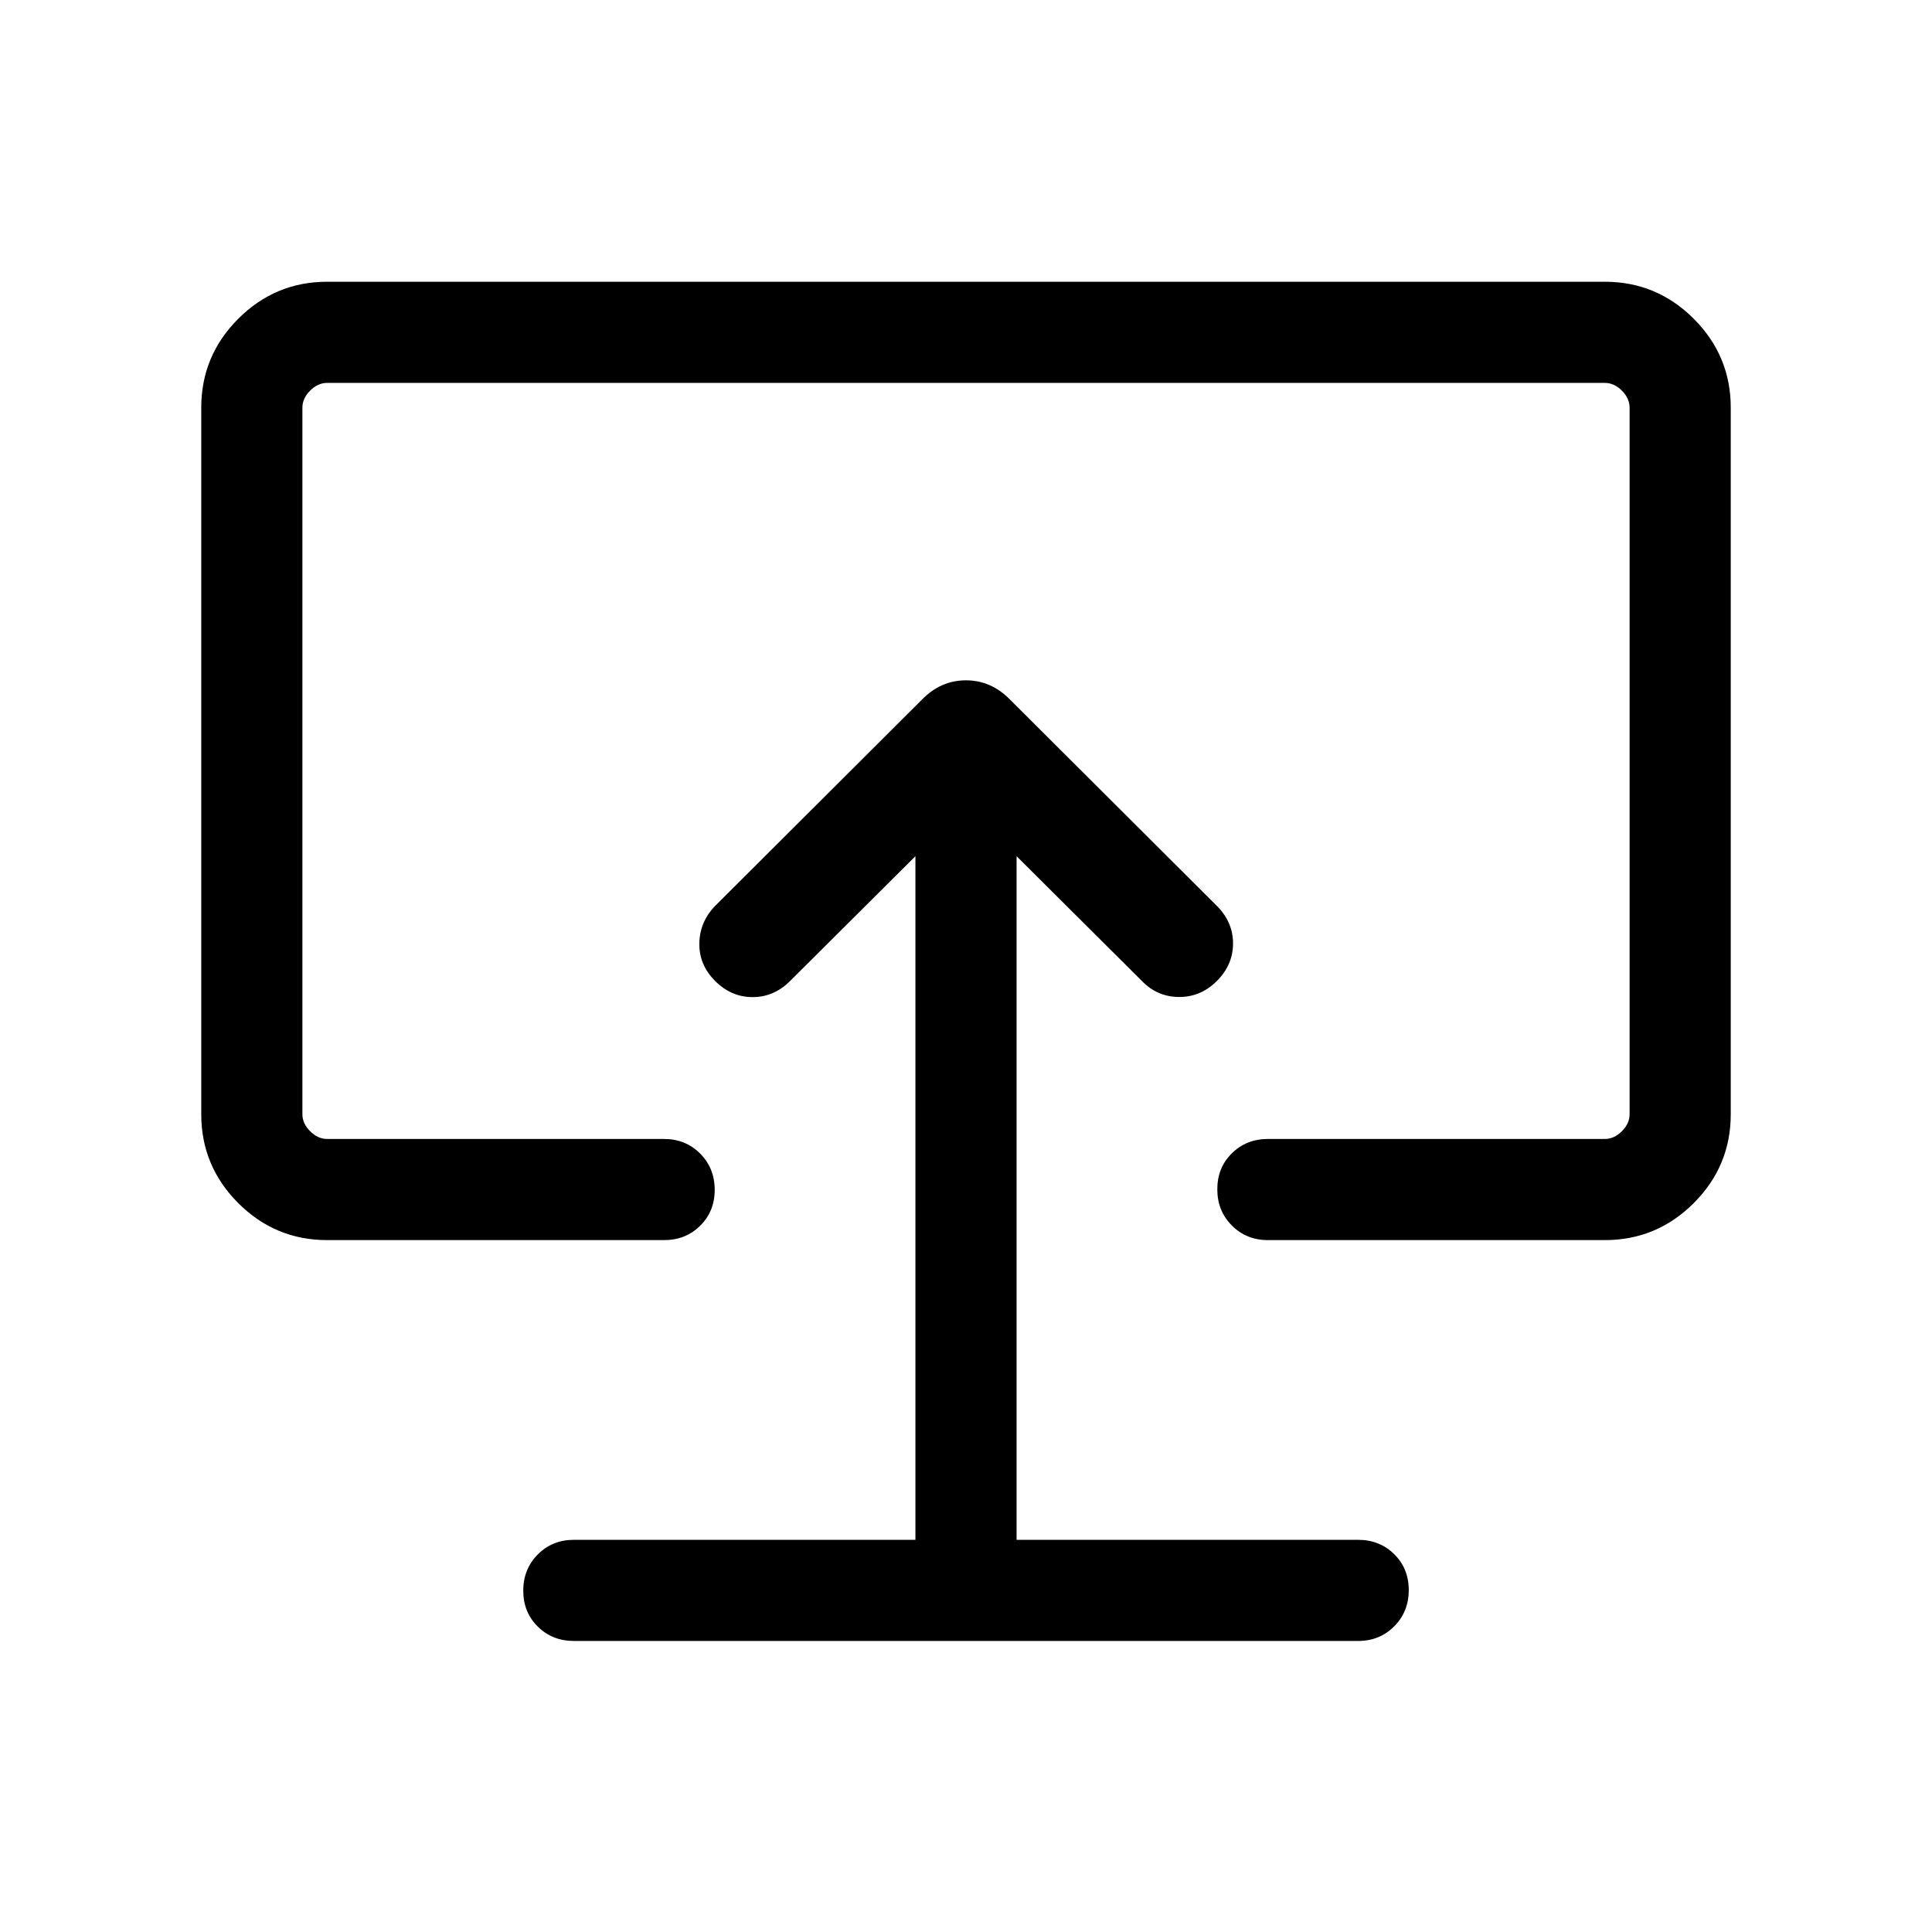<svg xmlns="http://www.w3.org/2000/svg" height="24px" viewBox="0 -960 960 960" width="24px" fill="#000000"><path d="M454.87-194.87H285.13q-10.68 0-17.9 7.26-7.23 7.26-7.23 18t7.23 17.86q7.22 7.13 17.9 7.13h389.74q10.68 0 17.9-7.26 7.23-7.26 7.23-18t-7.23-17.86q-7.22-7.13-17.9-7.13H505.13v-339.7l62.26 62q7.64 7.9 18.44 7.97 10.81.06 18.84-7.97 8.02-8.02 8.02-18.64 0-10.61-8.02-18.64L501.92-612.33q-9.4-9.62-21.94-9.62-12.54 0-21.9 9.62L355.33-509.85q-7.64 7.9-7.83 18.58-.19 10.68 7.83 18.7 8.03 8.03 18.64 8.03 10.62 0 18.64-8.03l62.26-62v339.7ZM480-482.31ZM162.57-343.8q-25.79 0-44.18-18.38Q100-380.57 100-406.36v-351.07q0-25.79 18.39-44.18T162.57-820h634.86q25.79 0 44.18 18.39T860-757.43v351.07q0 25.79-18.39 44.18-18.39 18.38-44.18 18.38H630q-10.68 0-17.9-7.26-7.23-7.26-7.23-18t7.23-17.86q7.22-7.13 17.9-7.13h167.43q4.62 0 8.47-3.85 3.84-3.84 3.84-8.46v-351.07q0-4.62-3.84-8.47-3.85-3.84-8.47-3.84H162.57q-4.62 0-8.47 3.84-3.84 3.85-3.84 8.47v351.07q0 4.62 3.84 8.46 3.85 3.85 8.47 3.85H330q10.68 0 17.9 7.26 7.23 7.26 7.23 18t-7.23 17.87q-7.22 7.12-17.9 7.12H162.57Z"/></svg>